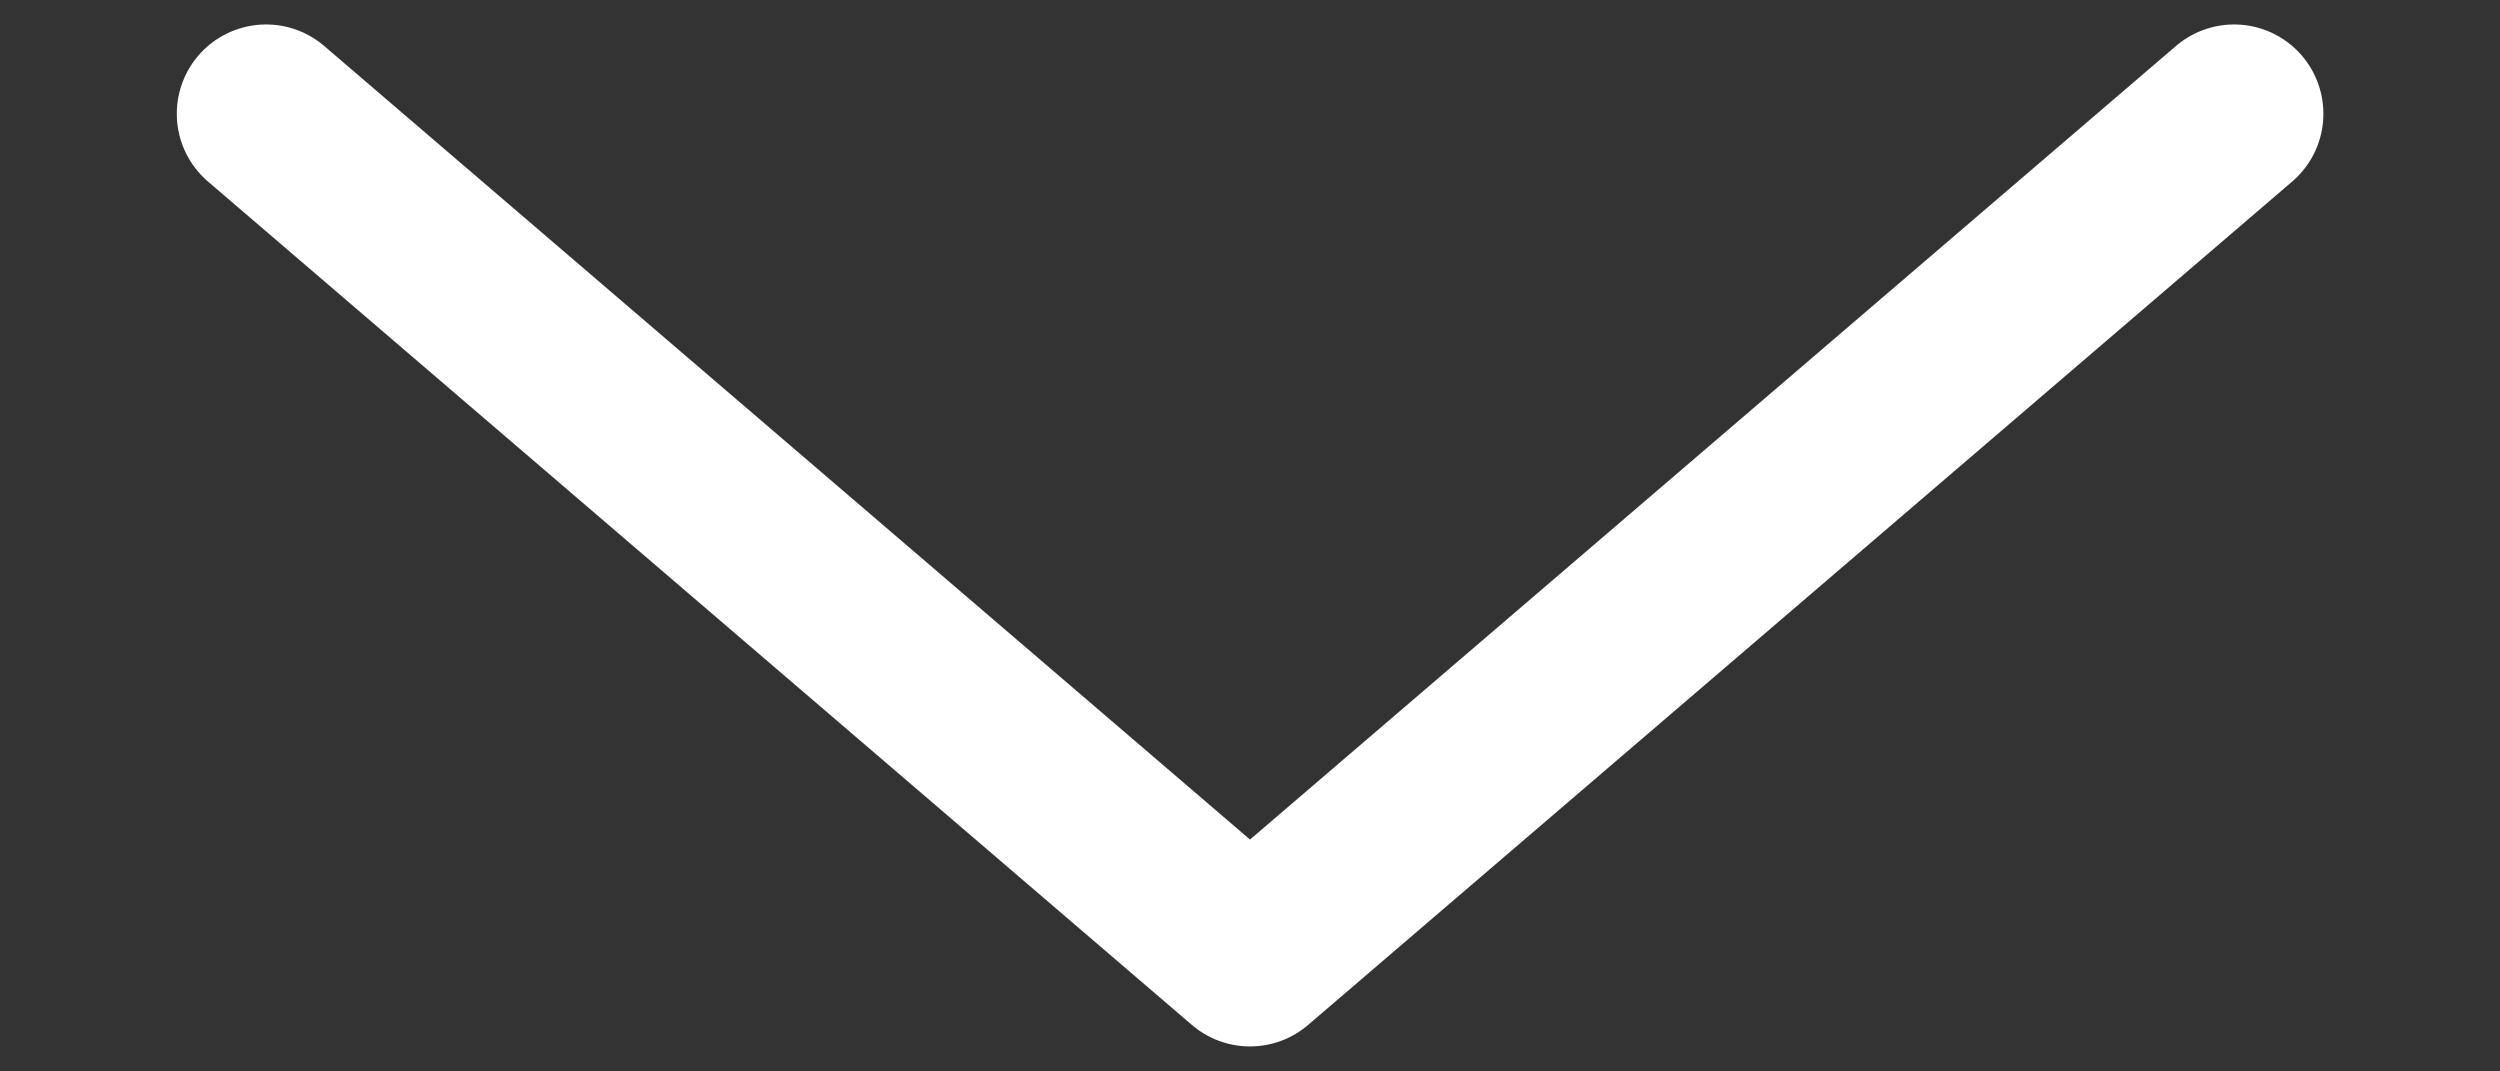 <svg width="14" height="6" viewBox="0 0 14 6" fill="none" xmlns="http://www.w3.org/2000/svg">
<rect x="0" y="0" width="14" height="6" fill="#333333" stroke="none"/>
<path d="M1.49 0.637L7 5.36L12.511 0.637" stroke="white" stroke-linecap="round" stroke-linejoin="round"/>
</svg>
